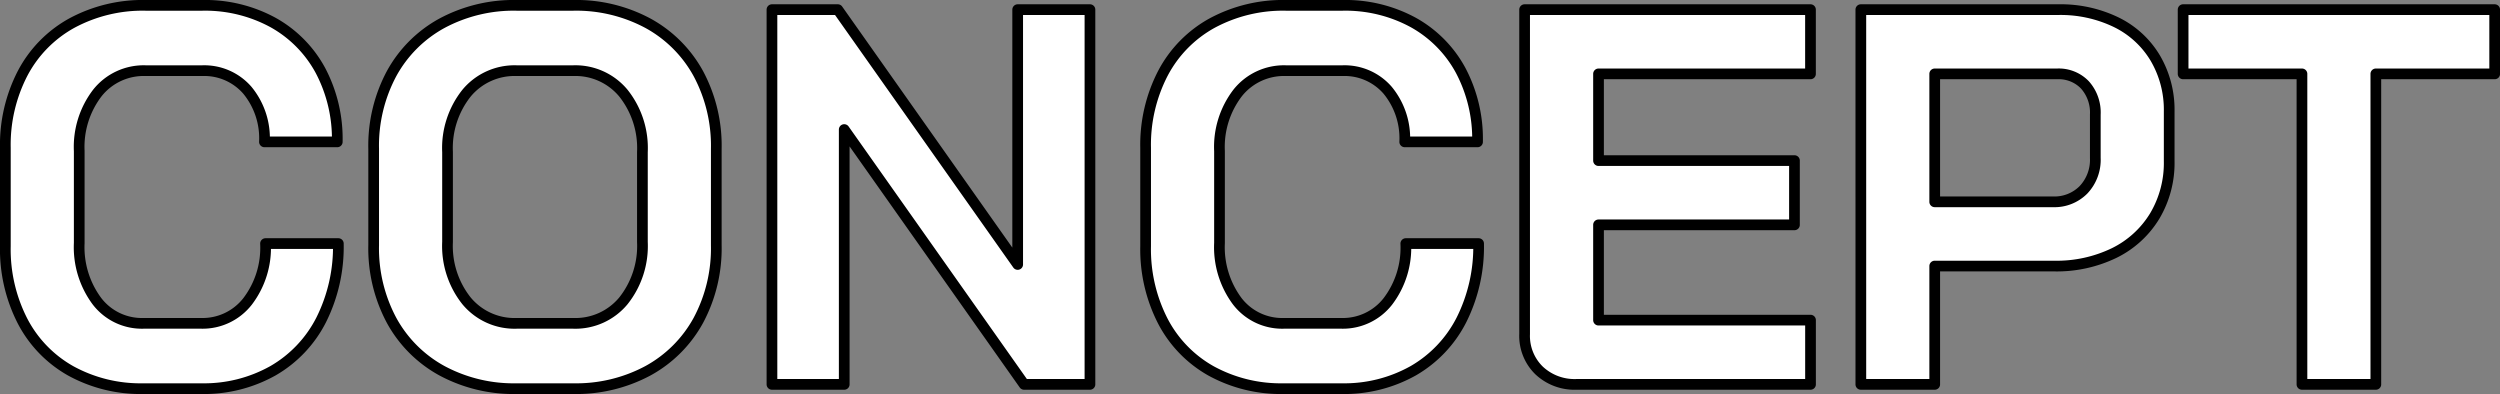 <svg xmlns="http://www.w3.org/2000/svg" width="233.497" height="36.8" viewBox="0 0 233.497 36.8"><rect x="0" y="0" width="233.497" height="36.8" fill="#808080" stroke="none"/><defs><clipPath id="a"><rect width="233.497" height="36.8" fill="none"/></clipPath></defs><g><g clip-path="url(#a)"><path d="M6.625 34.65A11.321 11.321 0 012.1 29.975 14.669 14.669 0 01.5 23v-9.2a14.518 14.518 0 011.625-6.975 11.4 11.4 0 014.6-4.675A13.934 13.934 0 0113.6.5h5.3a13.263 13.263 0 016.6 1.6 11.221 11.221 0 014.425 4.475A13.664 13.664 0 0131.5 13.25h-6.8a7.058 7.058 0 00-1.6-4.825A5.325 5.325 0 0018.9 6.6h-5.3a5.526 5.526 0 00-4.5 2.075A8.281 8.281 0 007.4 14.1v8.6a8.455 8.455 0 001.65 5.425A5.286 5.286 0 0013.4 30.2h5.4a5.33 5.33 0 004.325-2.05 8.27 8.27 0 001.675-5.4h6.8a15.229 15.229 0 01-1.6 7.125 11.471 11.471 0 01-4.5 4.75 13.153 13.153 0 01-6.7 1.675h-5.4a13.552 13.552 0 01-6.774-1.65m34.649-.025a11.8 11.8 0 01-4.7-4.7A14.26 14.26 0 0134.9 22.9v-9a14.265 14.265 0 011.674-7.025 11.811 11.811 0 014.7-4.7A14.16 14.16 0 0148.249.5h5.3a14.173 14.173 0 016.975 1.675 11.825 11.825 0 014.7 4.7A14.266 14.266 0 0166.9 13.9v9a14.26 14.26 0 01-1.676 7.025 11.813 11.813 0 01-4.7 4.7A14.162 14.162 0 0153.55 36.3h-5.3a14.15 14.15 0 01-6.974-1.675M53.55 30.2a5.822 5.822 0 004.674-2.1A8.232 8.232 0 0060 22.6v-8.4a8.234 8.234 0 00-1.775-5.5 5.822 5.822 0 00-4.675-2.1h-5.3a5.822 5.822 0 00-4.675 2.1 8.233 8.233 0 00-1.775 5.5v8.4a8.231 8.231 0 001.774 5.5 5.822 5.822 0 004.675 2.1zM72.1.9h6.15l16.8 23.8V.9h6.75v35h-6.15l-16.8-23.8v23.8H72.1zm41.024 33.75a11.317 11.317 0 01-4.525-4.675A14.68 14.68 0 01107 23v-9.2a14.506 14.506 0 011.625-6.975 11.39 11.39 0 014.6-4.675A13.937 13.937 0 01120.1.5h5.3a13.265 13.265 0 016.6 1.6 11.212 11.212 0 014.424 4.475A13.664 13.664 0 01138 13.25h-6.8a7.058 7.058 0 00-1.6-4.825 5.322 5.322 0 00-4.2-1.825h-5.3a5.526 5.526 0 00-4.5 2.075 8.286 8.286 0 00-1.7 5.425v8.6a8.455 8.455 0 001.65 5.425 5.288 5.288 0 004.35 2.075h5.4a5.33 5.33 0 004.326-2.05 8.276 8.276 0 001.674-5.4h6.8a15.229 15.229 0 01-1.6 7.125 11.484 11.484 0 01-4.5 4.75 13.157 13.157 0 01-6.7 1.675h-5.4a13.546 13.546 0 01-6.774-1.65m30.622-.05a4.508 4.508 0 01-1.351-3.4V.9h26.7v6H149.3V15h18.3v6h-18.3v8.9h19.8v6h-21.85a4.832 4.832 0 01-3.5-1.3M173.8.9h18.449a11.925 11.925 0 015.4 1.175 8.664 8.664 0 013.651 3.35 9.525 9.525 0 011.3 4.975v4.65a9.683 9.683 0 01-1.35 5.125 9.113 9.113 0 01-3.775 3.45 12.319 12.319 0 01-5.625 1.225H180.7V35.9h-6.9zm17.949 17.95a3.811 3.811 0 002.85-1.125 4.075 4.075 0 001.1-2.975V10.7a3.861 3.861 0 00-.975-2.775 3.39 3.39 0 00-2.577-1.025H180.7v11.95zM215 6.9h-11.1v-6H233v6h-11.1v29H215z"/><path d="M6.625 34.65A11.321 11.321 0 012.1 29.975 14.669 14.669 0 01.5 23v-9.2a14.518 14.518 0 011.625-6.975 11.4 11.4 0 014.6-4.675A13.934 13.934 0 0113.6.5h5.3a13.263 13.263 0 016.6 1.6 11.221 11.221 0 014.425 4.475A13.664 13.664 0 0131.5 13.25h-6.8a7.058 7.058 0 00-1.6-4.825A5.325 5.325 0 0018.9 6.6h-5.3a5.526 5.526 0 00-4.5 2.075A8.281 8.281 0 007.4 14.1v8.6a8.455 8.455 0 001.65 5.425A5.286 5.286 0 0013.4 30.2h5.4a5.33 5.33 0 004.325-2.05 8.27 8.27 0 001.675-5.4h6.8a15.229 15.229 0 01-1.6 7.125 11.471 11.471 0 01-4.5 4.75 13.153 13.153 0 01-6.7 1.675h-5.4a13.552 13.552 0 01-6.774-1.65m34.649-.025a11.8 11.8 0 01-4.7-4.7A14.26 14.26 0 0134.9 22.9v-9a14.265 14.265 0 011.674-7.025 11.811 11.811 0 014.7-4.7A14.16 14.16 0 0148.249.5h5.3a14.173 14.173 0 016.975 1.675 11.825 11.825 0 014.7 4.7A14.266 14.266 0 0166.9 13.9v9a14.26 14.26 0 01-1.676 7.025 11.813 11.813 0 01-4.7 4.7A14.162 14.162 0 0153.55 36.3h-5.3a14.15 14.15 0 01-6.974-1.675M53.55 30.2a5.822 5.822 0 004.674-2.1A8.232 8.232 0 0060 22.6v-8.4a8.234 8.234 0 00-1.775-5.5 5.822 5.822 0 00-4.675-2.1h-5.3a5.822 5.822 0 00-4.675 2.1 8.233 8.233 0 00-1.775 5.5v8.4a8.231 8.231 0 001.774 5.5 5.822 5.822 0 004.675 2.1zM72.1.9h6.15l16.8 23.8V.9h6.75v35h-6.15l-16.8-23.8v23.8H72.1zm41.024 33.75a11.317 11.317 0 01-4.525-4.675A14.68 14.68 0 01107 23v-9.2a14.506 14.506 0 011.625-6.975 11.39 11.39 0 014.6-4.675A13.937 13.937 0 01120.1.5h5.3a13.265 13.265 0 016.6 1.6 11.212 11.212 0 014.424 4.475A13.664 13.664 0 01138 13.25h-6.8a7.058 7.058 0 00-1.6-4.825 5.322 5.322 0 00-4.2-1.825h-5.3a5.526 5.526 0 00-4.5 2.075 8.286 8.286 0 00-1.7 5.425v8.6a8.455 8.455 0 001.65 5.425 5.288 5.288 0 004.35 2.075h5.4a5.33 5.33 0 004.326-2.05 8.276 8.276 0 001.674-5.4h6.8a15.229 15.229 0 01-1.6 7.125 11.484 11.484 0 01-4.5 4.75 13.157 13.157 0 01-6.7 1.675h-5.4a13.546 13.546 0 01-6.774-1.65m30.622-.05a4.508 4.508 0 01-1.351-3.4V.9h26.7v6H149.3V15h18.3v6h-18.3v8.9h19.8v6h-21.85a4.832 4.832 0 01-3.5-1.3M173.8.9h18.449a11.925 11.925 0 015.4 1.175 8.664 8.664 0 013.651 3.35 9.525 9.525 0 011.3 4.975v4.65a9.683 9.683 0 01-1.35 5.125 9.113 9.113 0 01-3.775 3.45 12.319 12.319 0 01-5.625 1.225H180.7V35.9h-6.9zm17.949 17.95a3.811 3.811 0 002.85-1.125 4.075 4.075 0 001.1-2.975V10.7a3.861 3.861 0 00-.975-2.775 3.39 3.39 0 00-2.577-1.025H180.7v11.95zM215 6.9h-11.1v-6H233v6h-11.1v29H215z" fill="#fff"/><path d="M6.625 34.65A11.321 11.321 0 012.1 29.975 14.669 14.669 0 01.5 23v-9.2a14.518 14.518 0 011.625-6.975 11.4 11.4 0 014.6-4.675A13.934 13.934 0 0113.6.5h5.3a13.263 13.263 0 016.6 1.6 11.221 11.221 0 014.425 4.475A13.664 13.664 0 0131.5 13.25h-6.8a7.058 7.058 0 00-1.6-4.825A5.325 5.325 0 0018.9 6.6h-5.3a5.526 5.526 0 00-4.5 2.075A8.281 8.281 0 007.4 14.1v8.6a8.455 8.455 0 001.65 5.425A5.286 5.286 0 0013.4 30.2h5.4a5.33 5.33 0 004.325-2.05 8.27 8.27 0 001.675-5.4h6.8a15.229 15.229 0 01-1.6 7.125 11.471 11.471 0 01-4.5 4.75 13.153 13.153 0 01-6.7 1.675h-5.4a13.552 13.552 0 01-6.775-1.65zm34.65-.025a11.8 11.8 0 01-4.7-4.7A14.26 14.26 0 0134.9 22.9v-9a14.265 14.265 0 011.674-7.025 11.811 11.811 0 014.7-4.7A14.16 14.16 0 0148.249.5h5.3a14.173 14.173 0 016.975 1.675 11.825 11.825 0 014.7 4.7A14.266 14.266 0 0166.9 13.9v9a14.26 14.26 0 01-1.676 7.025 11.813 11.813 0 01-4.7 4.7A14.162 14.162 0 0153.55 36.3h-5.3a14.15 14.15 0 01-6.975-1.675zM53.55 30.2a5.822 5.822 0 004.674-2.1A8.232 8.232 0 0060 22.6v-8.4a8.234 8.234 0 00-1.775-5.5 5.822 5.822 0 00-4.675-2.1h-5.3a5.822 5.822 0 00-4.675 2.1 8.233 8.233 0 00-1.775 5.5v8.4a8.231 8.231 0 001.774 5.5 5.822 5.822 0 004.675 2.1zM72.1.9h6.15l16.8 23.8V.9h6.75v35h-6.15l-16.8-23.8v23.8H72.1zm41.024 33.75a11.317 11.317 0 01-4.525-4.675A14.68 14.68 0 01107 23v-9.2a14.506 14.506 0 011.625-6.975 11.39 11.39 0 014.6-4.675A13.937 13.937 0 01120.1.5h5.3a13.265 13.265 0 016.6 1.6 11.212 11.212 0 014.424 4.475A13.664 13.664 0 01138 13.25h-6.8a7.058 7.058 0 00-1.6-4.825 5.322 5.322 0 00-4.2-1.825h-5.3a5.526 5.526 0 00-4.5 2.075 8.286 8.286 0 00-1.7 5.425v8.6a8.455 8.455 0 001.65 5.425 5.288 5.288 0 004.35 2.075h5.4a5.33 5.33 0 004.326-2.05 8.276 8.276 0 001.674-5.4h6.8a15.229 15.229 0 01-1.6 7.125 11.484 11.484 0 01-4.5 4.75 13.157 13.157 0 01-6.7 1.675h-5.4a13.546 13.546 0 01-6.776-1.65zm30.624-.05a4.508 4.508 0 01-1.351-3.4V.9h26.7v6H149.3V15h18.3v6h-18.3v8.9h19.8v6h-21.85a4.832 4.832 0 01-3.502-1.3zM173.8.9h18.449a11.925 11.925 0 015.4 1.175 8.664 8.664 0 013.651 3.35 9.525 9.525 0 011.3 4.975v4.65a9.683 9.683 0 01-1.35 5.125 9.113 9.113 0 01-3.775 3.45 12.319 12.319 0 01-5.625 1.225H180.7V35.9h-6.9zm17.949 17.95a3.811 3.811 0 002.85-1.125 4.075 4.075 0 001.1-2.975V10.7a3.861 3.861 0 00-.975-2.775 3.39 3.39 0 00-2.577-1.025H180.7v11.95zM215 6.9h-11.1v-6H233v6h-11.1v29H215z" stroke="#000" stroke-linecap="square" stroke-linejoin="round" fill="none"/></g></g></svg>